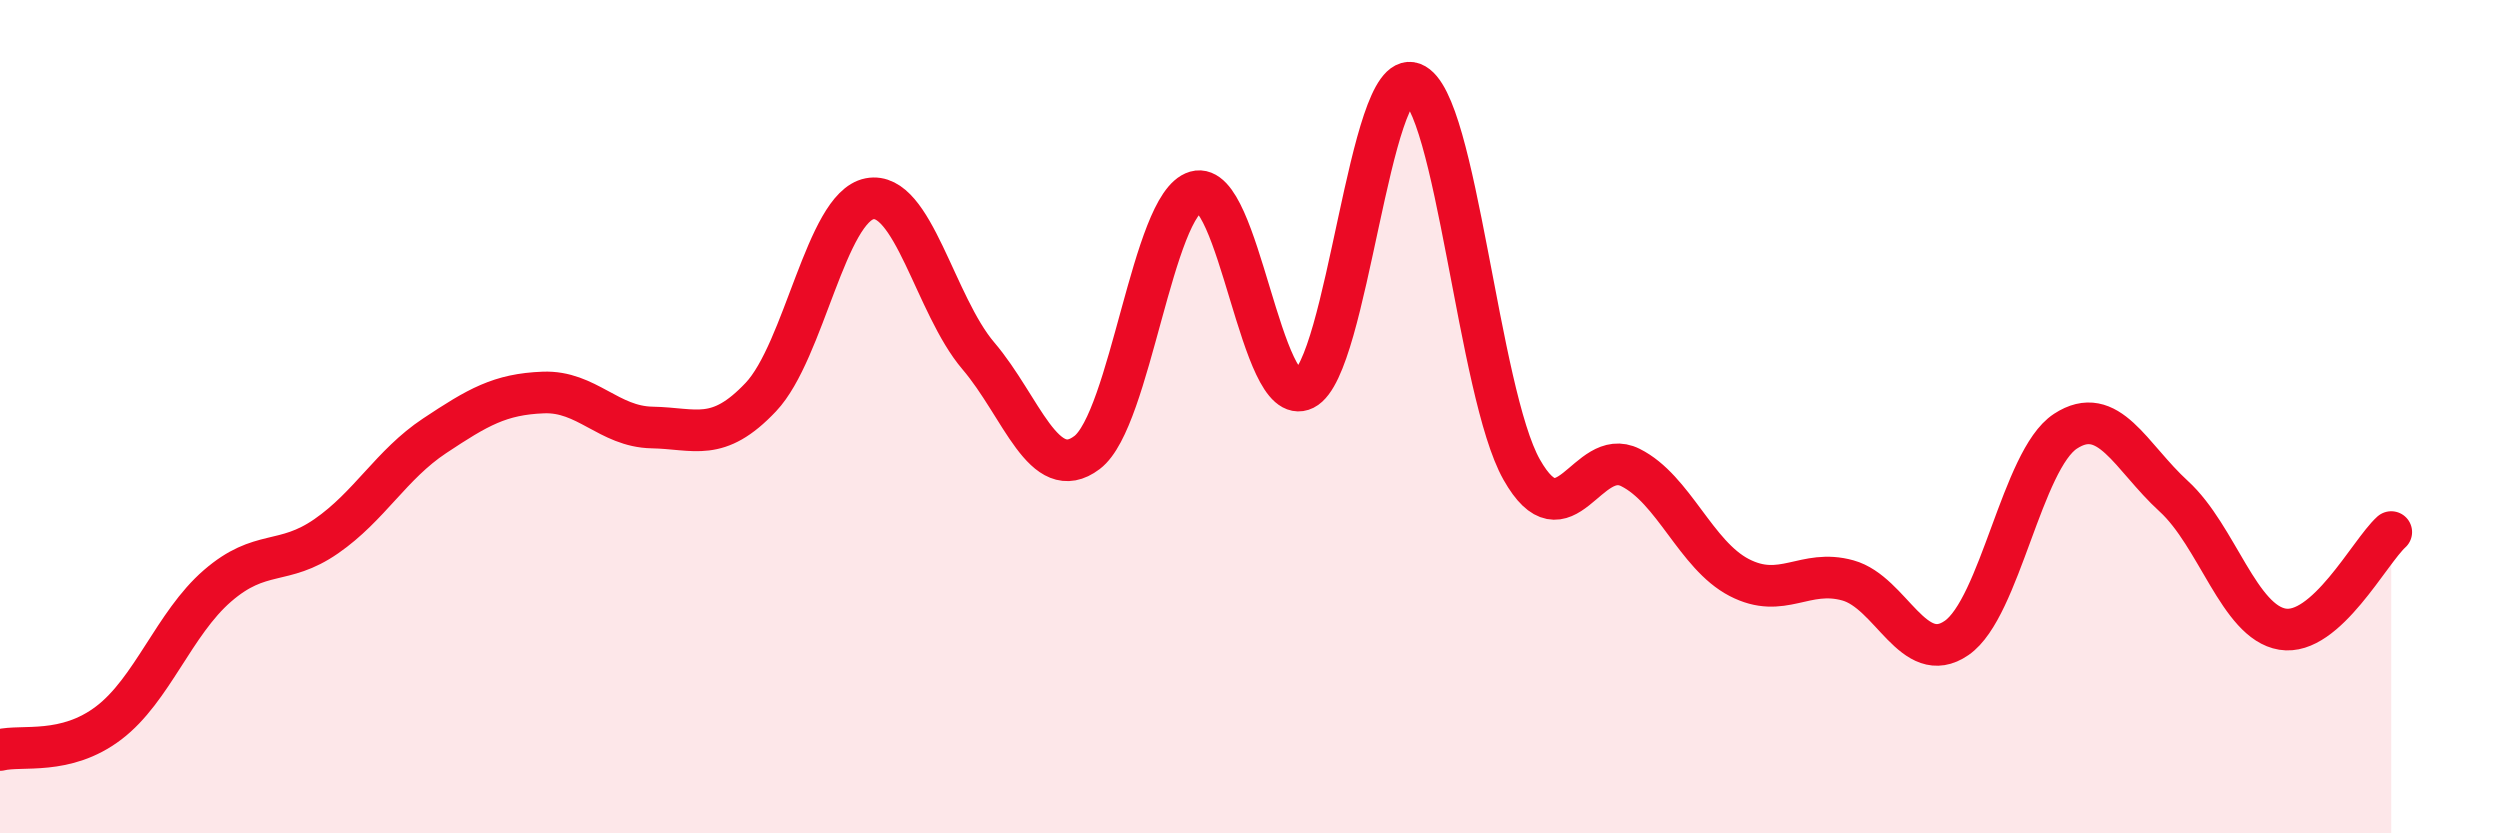 
    <svg width="60" height="20" viewBox="0 0 60 20" xmlns="http://www.w3.org/2000/svg">
      <path
        d="M 0,18 C 0.52,17.87 1.57,18.14 2.61,17.35 C 3.65,16.56 4.18,14.96 5.22,14.06 C 6.26,13.16 6.79,13.59 7.83,12.87 C 8.87,12.15 9.39,11.15 10.43,10.46 C 11.47,9.77 12,9.46 13.04,9.42 C 14.08,9.38 14.61,10.24 15.65,10.26 C 16.69,10.28 17.22,10.63 18.26,9.53 C 19.3,8.43 19.83,4.97 20.87,4.77 C 21.91,4.57 22.44,7.32 23.48,8.54 C 24.52,9.76 25.05,11.65 26.09,10.86 C 27.13,10.07 27.66,4.9 28.7,4.6 C 29.74,4.3 30.26,9.86 31.3,9.34 C 32.34,8.82 32.87,1.61 33.91,2 C 34.95,2.39 35.48,9.43 36.52,11.27 C 37.56,13.11 38.09,10.7 39.13,11.22 C 40.17,11.74 40.7,13.32 41.74,13.86 C 42.78,14.4 43.31,13.64 44.35,13.93 C 45.39,14.22 45.92,16.03 46.96,15.31 C 48,14.59 48.53,11.03 49.57,10.35 C 50.61,9.67 51.13,10.96 52.17,11.91 C 53.21,12.86 53.74,14.93 54.78,15.1 C 55.82,15.27 56.87,13.24 57.39,12.77L57.39 20L0 20Z"
        fill="#EB0A25"
        opacity="0.1"
        stroke-linecap="round"
        stroke-linejoin="round"
      />
      <path
        d="M 0,18 C 0.52,17.87 1.57,18.14 2.61,17.35 C 3.65,16.56 4.18,14.96 5.22,14.06 C 6.26,13.16 6.79,13.59 7.83,12.87 C 8.87,12.15 9.39,11.15 10.43,10.46 C 11.47,9.77 12,9.46 13.04,9.42 C 14.08,9.38 14.61,10.24 15.65,10.26 C 16.69,10.28 17.22,10.63 18.26,9.53 C 19.3,8.43 19.83,4.97 20.87,4.77 C 21.91,4.57 22.44,7.32 23.48,8.54 C 24.52,9.76 25.05,11.65 26.09,10.86 C 27.13,10.07 27.66,4.9 28.7,4.6 C 29.74,4.3 30.26,9.86 31.3,9.34 C 32.34,8.82 32.87,1.61 33.91,2 C 34.95,2.39 35.48,9.43 36.52,11.27 C 37.56,13.11 38.09,10.7 39.13,11.22 C 40.17,11.74 40.7,13.32 41.74,13.86 C 42.78,14.4 43.31,13.64 44.35,13.93 C 45.39,14.22 45.92,16.03 46.96,15.31 C 48,14.59 48.53,11.03 49.57,10.35 C 50.61,9.67 51.13,10.96 52.17,11.91 C 53.21,12.86 53.74,14.93 54.78,15.1 C 55.82,15.27 56.87,13.24 57.39,12.77"
        stroke="#EB0A25"
        stroke-width="1"
        fill="none"
        stroke-linecap="round"
        stroke-linejoin="round"
      />
    </svg>
  